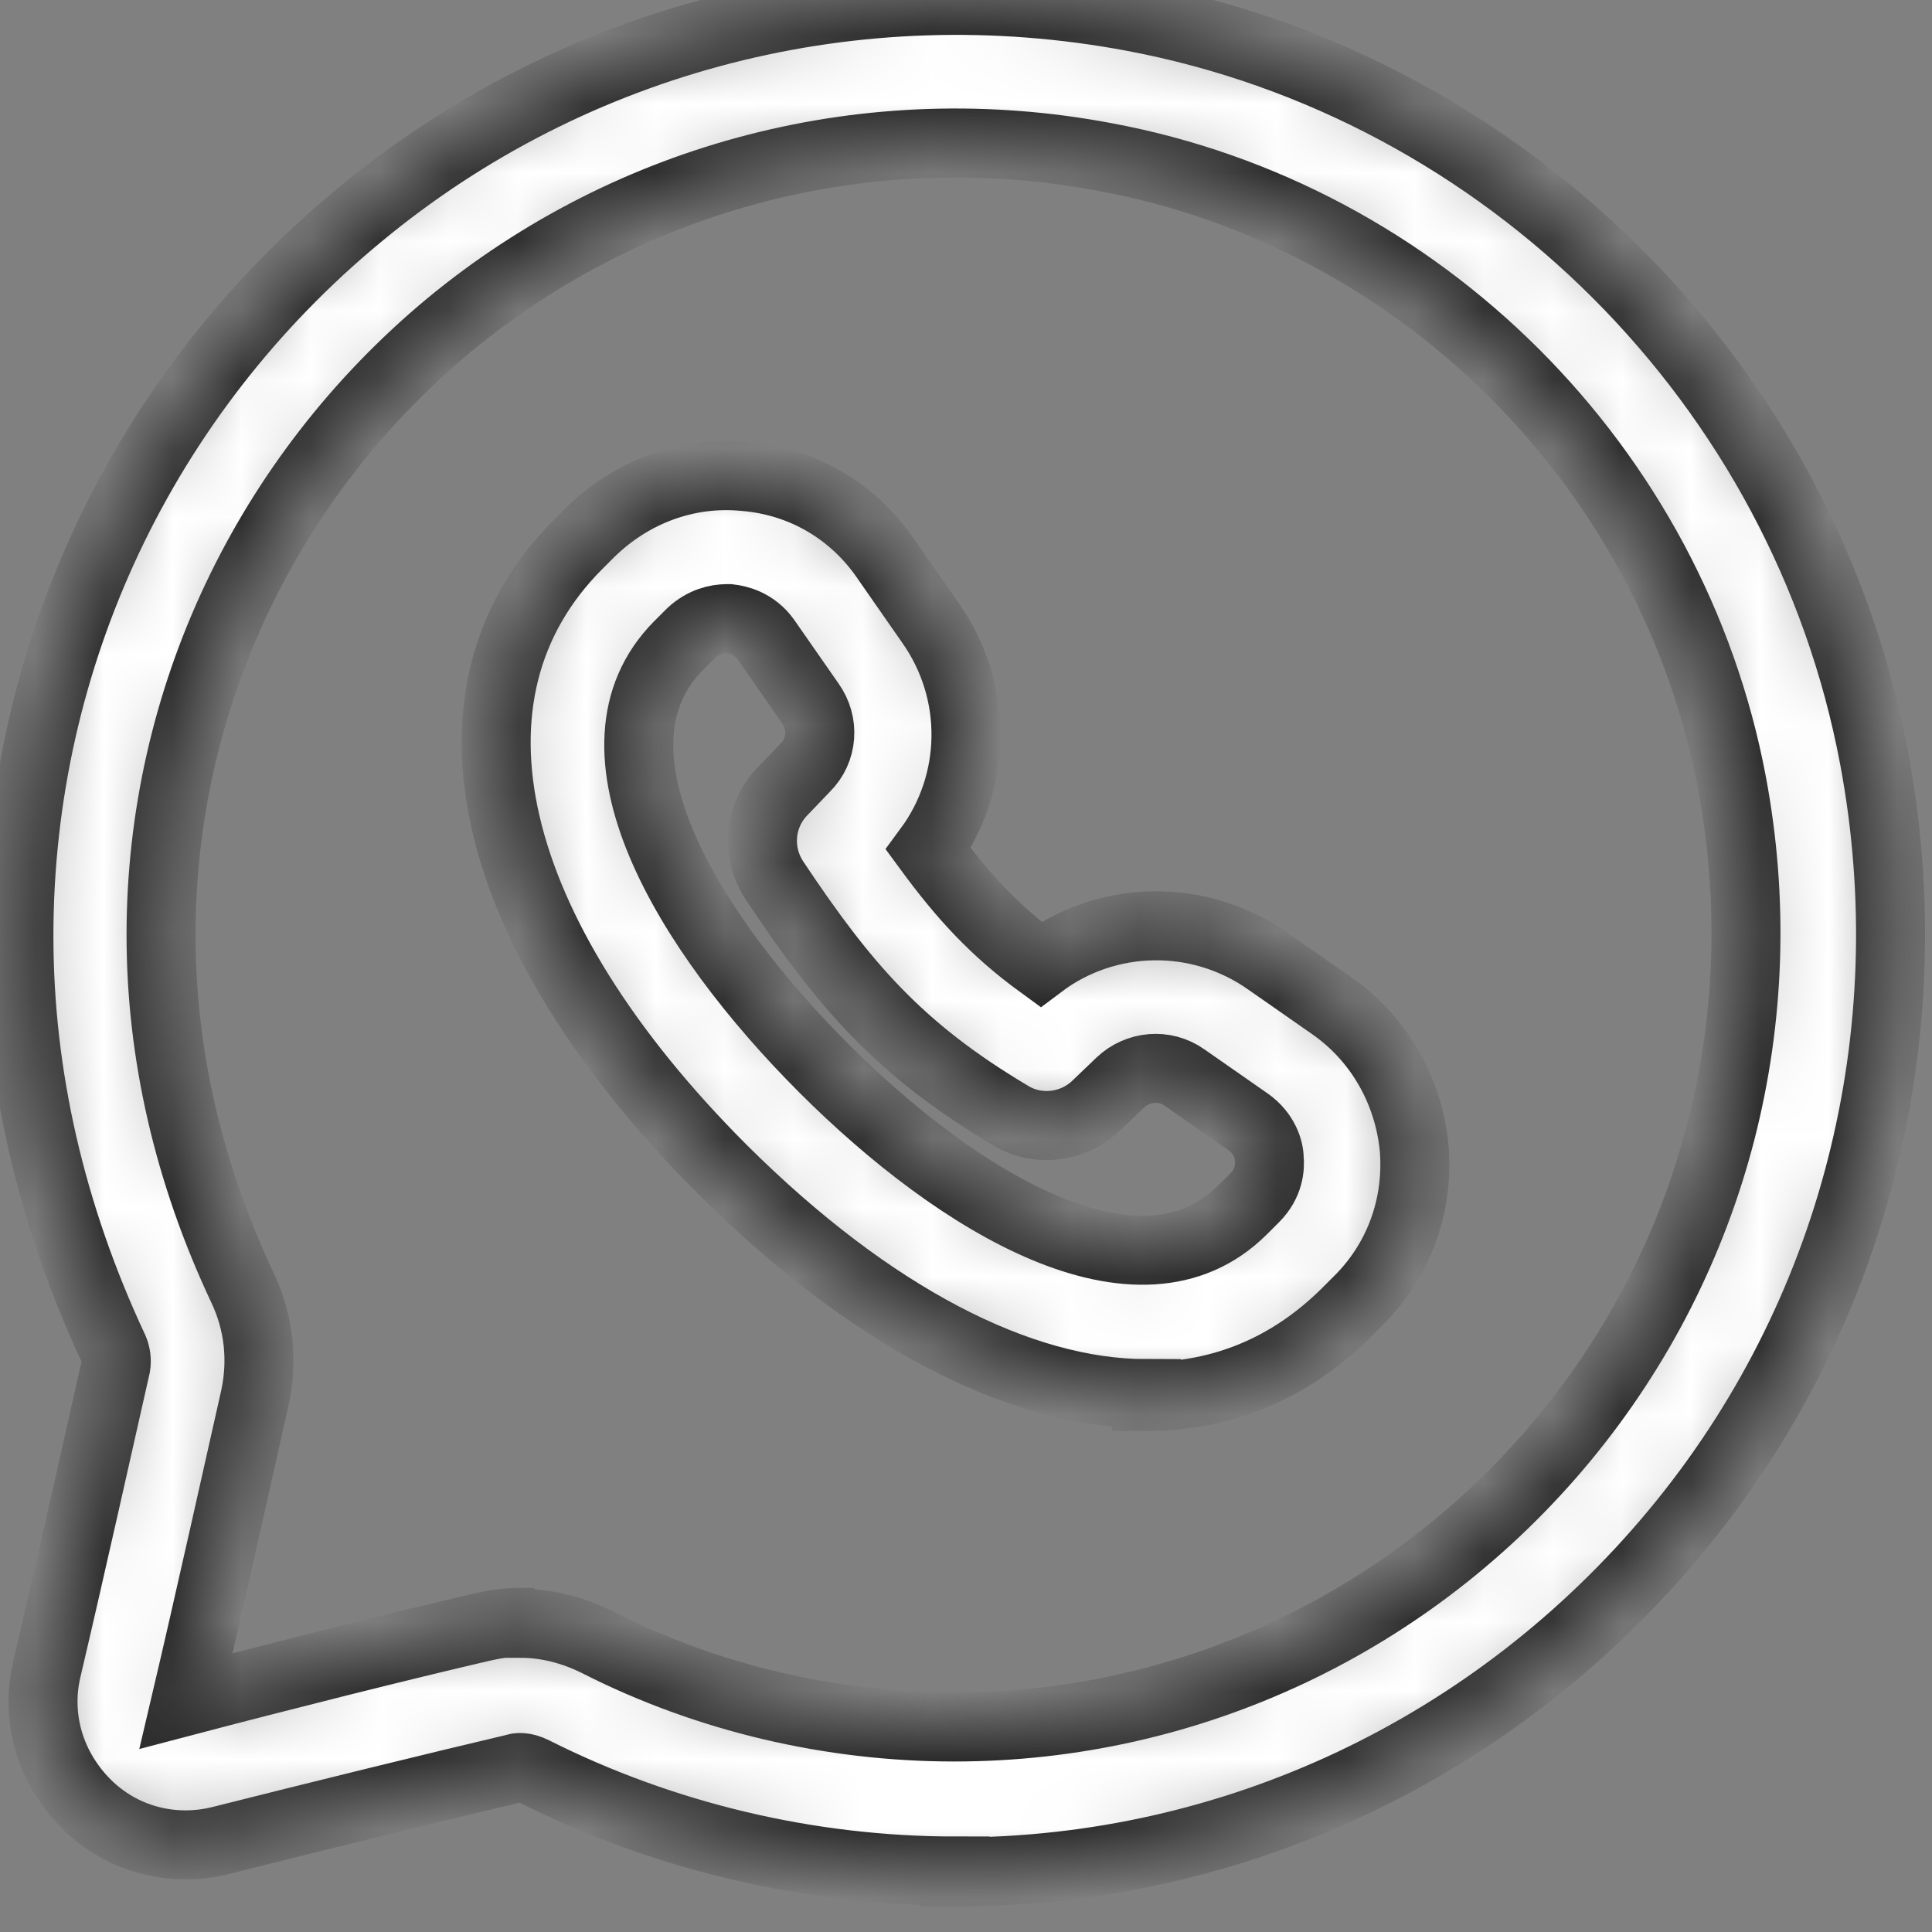 <svg width="28" height="28" viewBox="0 0 28 28" fill="none" xmlns="http://www.w3.org/2000/svg">
<rect x="0" y="0" width="28" height="28" fill="#808080" stroke="none"/>
<mask id="path-1-inside-1_12_260" fill="white">
<path d="M13.843 27.116C11.728 27.116 9.612 26.615 7.734 25.669C7.595 25.599 7.497 25.613 7.469 25.627C6.342 25.892 4.533 26.337 3.211 26.671C2.501 26.852 1.764 26.657 1.249 26.142C0.734 25.627 0.511 24.904 0.678 24.194C1.012 22.774 1.457 20.784 1.68 19.796C1.694 19.713 1.68 19.629 1.652 19.56C0.734 17.598 0.274 15.58 0.274 13.562C0.274 9.526 2.07 5.713 5.201 3.124C8.318 0.536 12.41 -0.508 16.418 0.244C21.831 1.26 26.145 5.574 27.161 10.987C27.913 14.995 26.869 19.087 24.28 22.204C21.678 25.335 17.879 27.13 13.843 27.13V27.116ZM7.539 23.526C7.928 23.526 8.304 23.623 8.666 23.804C10.252 24.611 12.048 25.029 13.829 25.029C17.239 25.029 20.467 23.512 22.666 20.854C24.851 18.21 25.741 14.758 25.101 11.349C24.239 6.771 20.593 3.124 16.014 2.276C12.618 1.635 9.153 2.526 6.509 4.711C3.865 6.91 2.334 10.138 2.334 13.548C2.334 15.259 2.724 16.985 3.517 18.669C3.754 19.17 3.809 19.713 3.698 20.242C3.475 21.23 3.03 23.234 2.696 24.653C4.018 24.305 5.841 23.846 6.982 23.582C7.163 23.54 7.344 23.512 7.525 23.512L7.539 23.526Z"/>
</mask>
<path d="M13.843 27.116C11.728 27.116 9.612 26.615 7.734 25.669C7.595 25.599 7.497 25.613 7.469 25.627C6.342 25.892 4.533 26.337 3.211 26.671C2.501 26.852 1.764 26.657 1.249 26.142C0.734 25.627 0.511 24.904 0.678 24.194C1.012 22.774 1.457 20.784 1.68 19.796C1.694 19.713 1.68 19.629 1.652 19.56C0.734 17.598 0.274 15.58 0.274 13.562C0.274 9.526 2.07 5.713 5.201 3.124C8.318 0.536 12.41 -0.508 16.418 0.244C21.831 1.26 26.145 5.574 27.161 10.987C27.913 14.995 26.869 19.087 24.28 22.204C21.678 25.335 17.879 27.13 13.843 27.13V27.116ZM7.539 23.526C7.928 23.526 8.304 23.623 8.666 23.804C10.252 24.611 12.048 25.029 13.829 25.029C17.239 25.029 20.467 23.512 22.666 20.854C24.851 18.21 25.741 14.758 25.101 11.349C24.239 6.771 20.593 3.124 16.014 2.276C12.618 1.635 9.153 2.526 6.509 4.711C3.865 6.91 2.334 10.138 2.334 13.548C2.334 15.259 2.724 16.985 3.517 18.669C3.754 19.17 3.809 19.713 3.698 20.242C3.475 21.23 3.03 23.234 2.696 24.653C4.018 24.305 5.841 23.846 6.982 23.582C7.163 23.54 7.344 23.512 7.525 23.512L7.539 23.526Z" fill="white" stroke="#2C2C2C" mask="url(#path-1-inside-1_12_260)"/>
<mask id="path-2-inside-2_12_260" fill="white">
<path d="M16.613 20.197C14.776 20.197 12.619 19.084 10.476 16.954C7.038 13.517 6.231 10.038 8.374 7.895L8.555 7.714C9.153 7.129 9.961 6.823 10.796 6.907C11.63 6.976 12.368 7.408 12.841 8.103L13.481 9.022C14.191 10.024 14.163 11.346 13.454 12.306C13.955 12.988 14.414 13.489 15.082 13.976C16.042 13.252 17.378 13.225 18.38 13.934L19.299 14.575C19.98 15.048 20.412 15.799 20.495 16.634C20.565 17.469 20.273 18.276 19.674 18.861L19.493 19.042C18.686 19.835 17.712 20.239 16.613 20.239V20.197ZM10.531 8.966C10.392 8.966 10.197 9.008 10.016 9.175L9.835 9.356C8.36 10.845 9.947 13.489 11.937 15.479C13.899 17.441 16.515 19.014 18.004 17.539L18.185 17.358C18.394 17.149 18.408 16.913 18.394 16.787C18.394 16.662 18.324 16.425 18.088 16.259L17.169 15.618C16.877 15.41 16.487 15.451 16.237 15.688L15.903 16.008C15.569 16.342 15.04 16.412 14.636 16.161C13.022 15.201 12.229 14.268 11.227 12.765C10.949 12.348 11.004 11.805 11.352 11.457L11.672 11.123C11.923 10.873 11.951 10.483 11.742 10.191L11.102 9.272C10.935 9.036 10.698 8.98 10.573 8.966C10.559 8.966 10.531 8.966 10.503 8.966H10.531Z"/>
</mask>
<path d="M16.613 20.197C14.776 20.197 12.619 19.084 10.476 16.954C7.038 13.517 6.231 10.038 8.374 7.895L8.555 7.714C9.153 7.129 9.961 6.823 10.796 6.907C11.63 6.976 12.368 7.408 12.841 8.103L13.481 9.022C14.191 10.024 14.163 11.346 13.454 12.306C13.955 12.988 14.414 13.489 15.082 13.976C16.042 13.252 17.378 13.225 18.38 13.934L19.299 14.575C19.98 15.048 20.412 15.799 20.495 16.634C20.565 17.469 20.273 18.276 19.674 18.861L19.493 19.042C18.686 19.835 17.712 20.239 16.613 20.239V20.197ZM10.531 8.966C10.392 8.966 10.197 9.008 10.016 9.175L9.835 9.356C8.36 10.845 9.947 13.489 11.937 15.479C13.899 17.441 16.515 19.014 18.004 17.539L18.185 17.358C18.394 17.149 18.408 16.913 18.394 16.787C18.394 16.662 18.324 16.425 18.088 16.259L17.169 15.618C16.877 15.41 16.487 15.451 16.237 15.688L15.903 16.008C15.569 16.342 15.04 16.412 14.636 16.161C13.022 15.201 12.229 14.268 11.227 12.765C10.949 12.348 11.004 11.805 11.352 11.457L11.672 11.123C11.923 10.873 11.951 10.483 11.742 10.191L11.102 9.272C10.935 9.036 10.698 8.98 10.573 8.966C10.559 8.966 10.531 8.966 10.503 8.966H10.531Z" fill="white" stroke="#2C2C2C" mask="url(#path-2-inside-2_12_260)"/>
</svg>
